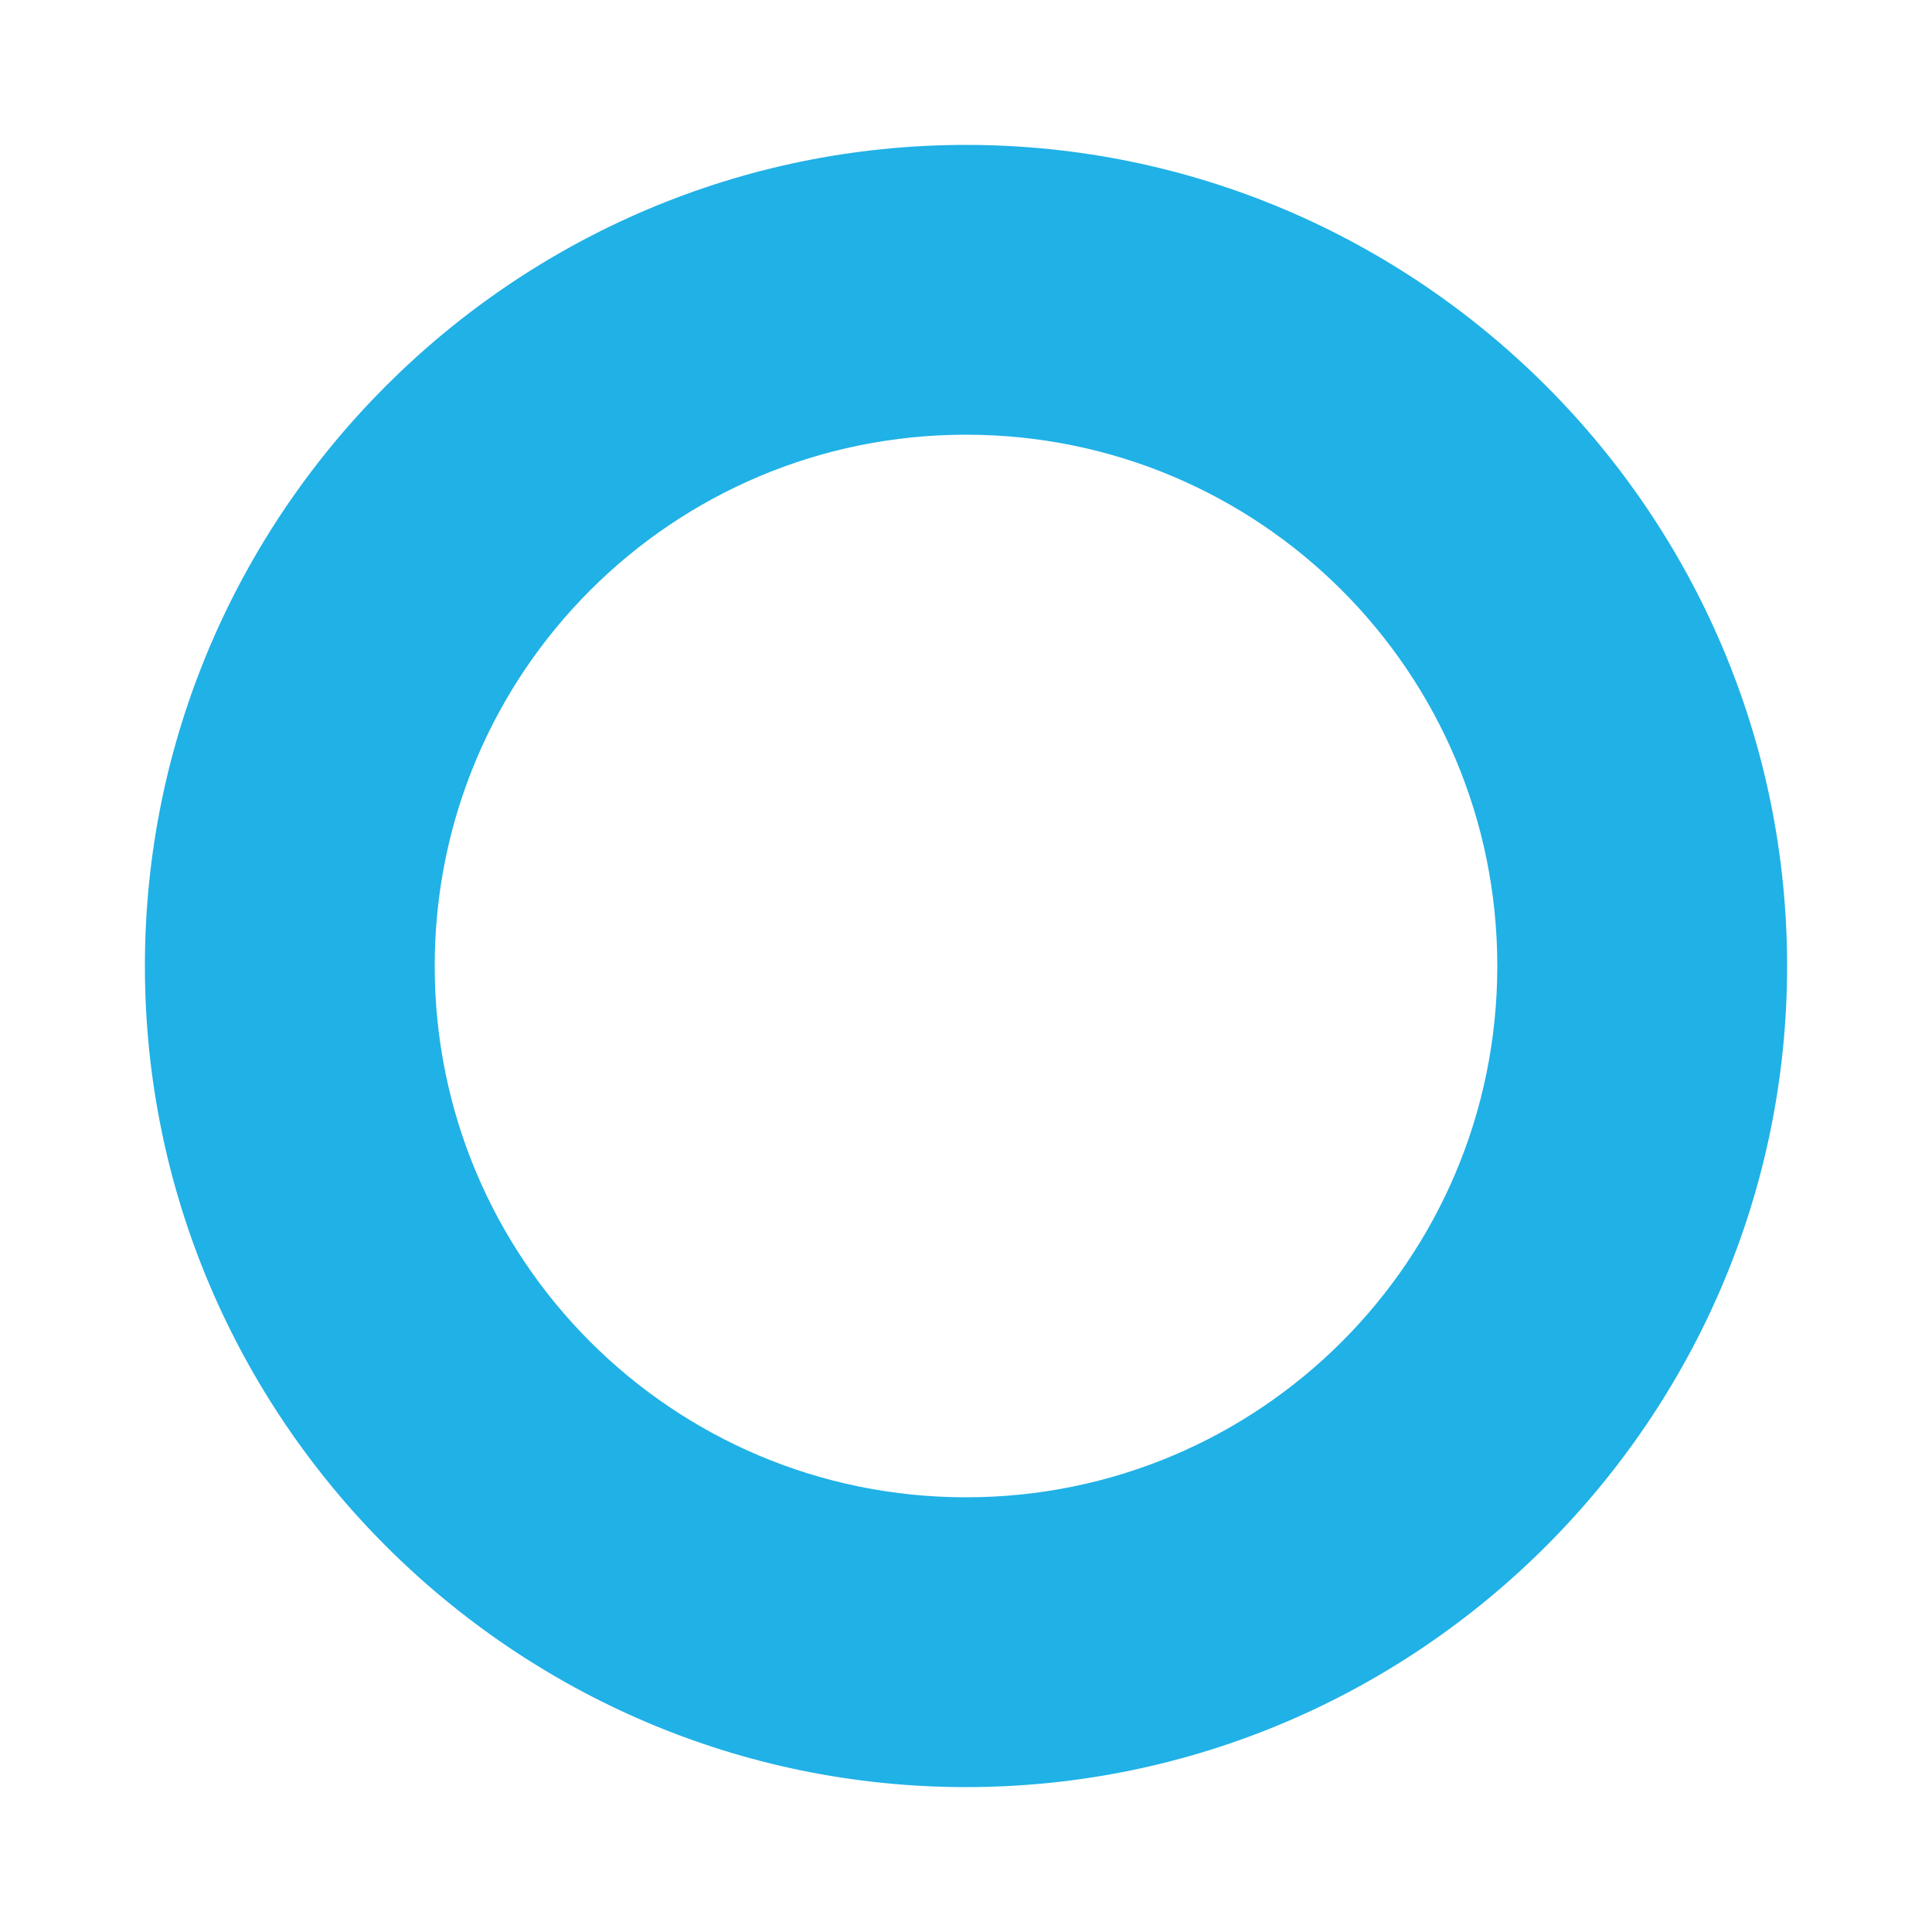 <svg xmlns="http://www.w3.org/2000/svg" width="10" height="10" viewBox="0 0 10 10" fill="none"><path d="M5 9.25C2.66 9.25 0.75 7.34 0.75 5C0.75 2.66 2.66 0.75 5 0.75C7.34 0.75 9.25 2.66 9.25 5C9.25 7.34 7.34 9.25 5 9.25ZM5 2.25C3.48 2.25 2.25 3.48 2.25 5C2.25 6.52 3.48 7.75 5 7.75C6.52 7.75 7.75 6.52 7.75 5C7.75 3.48 6.52 2.25 5 2.25Z" fill="#20B1E6"></path></svg>